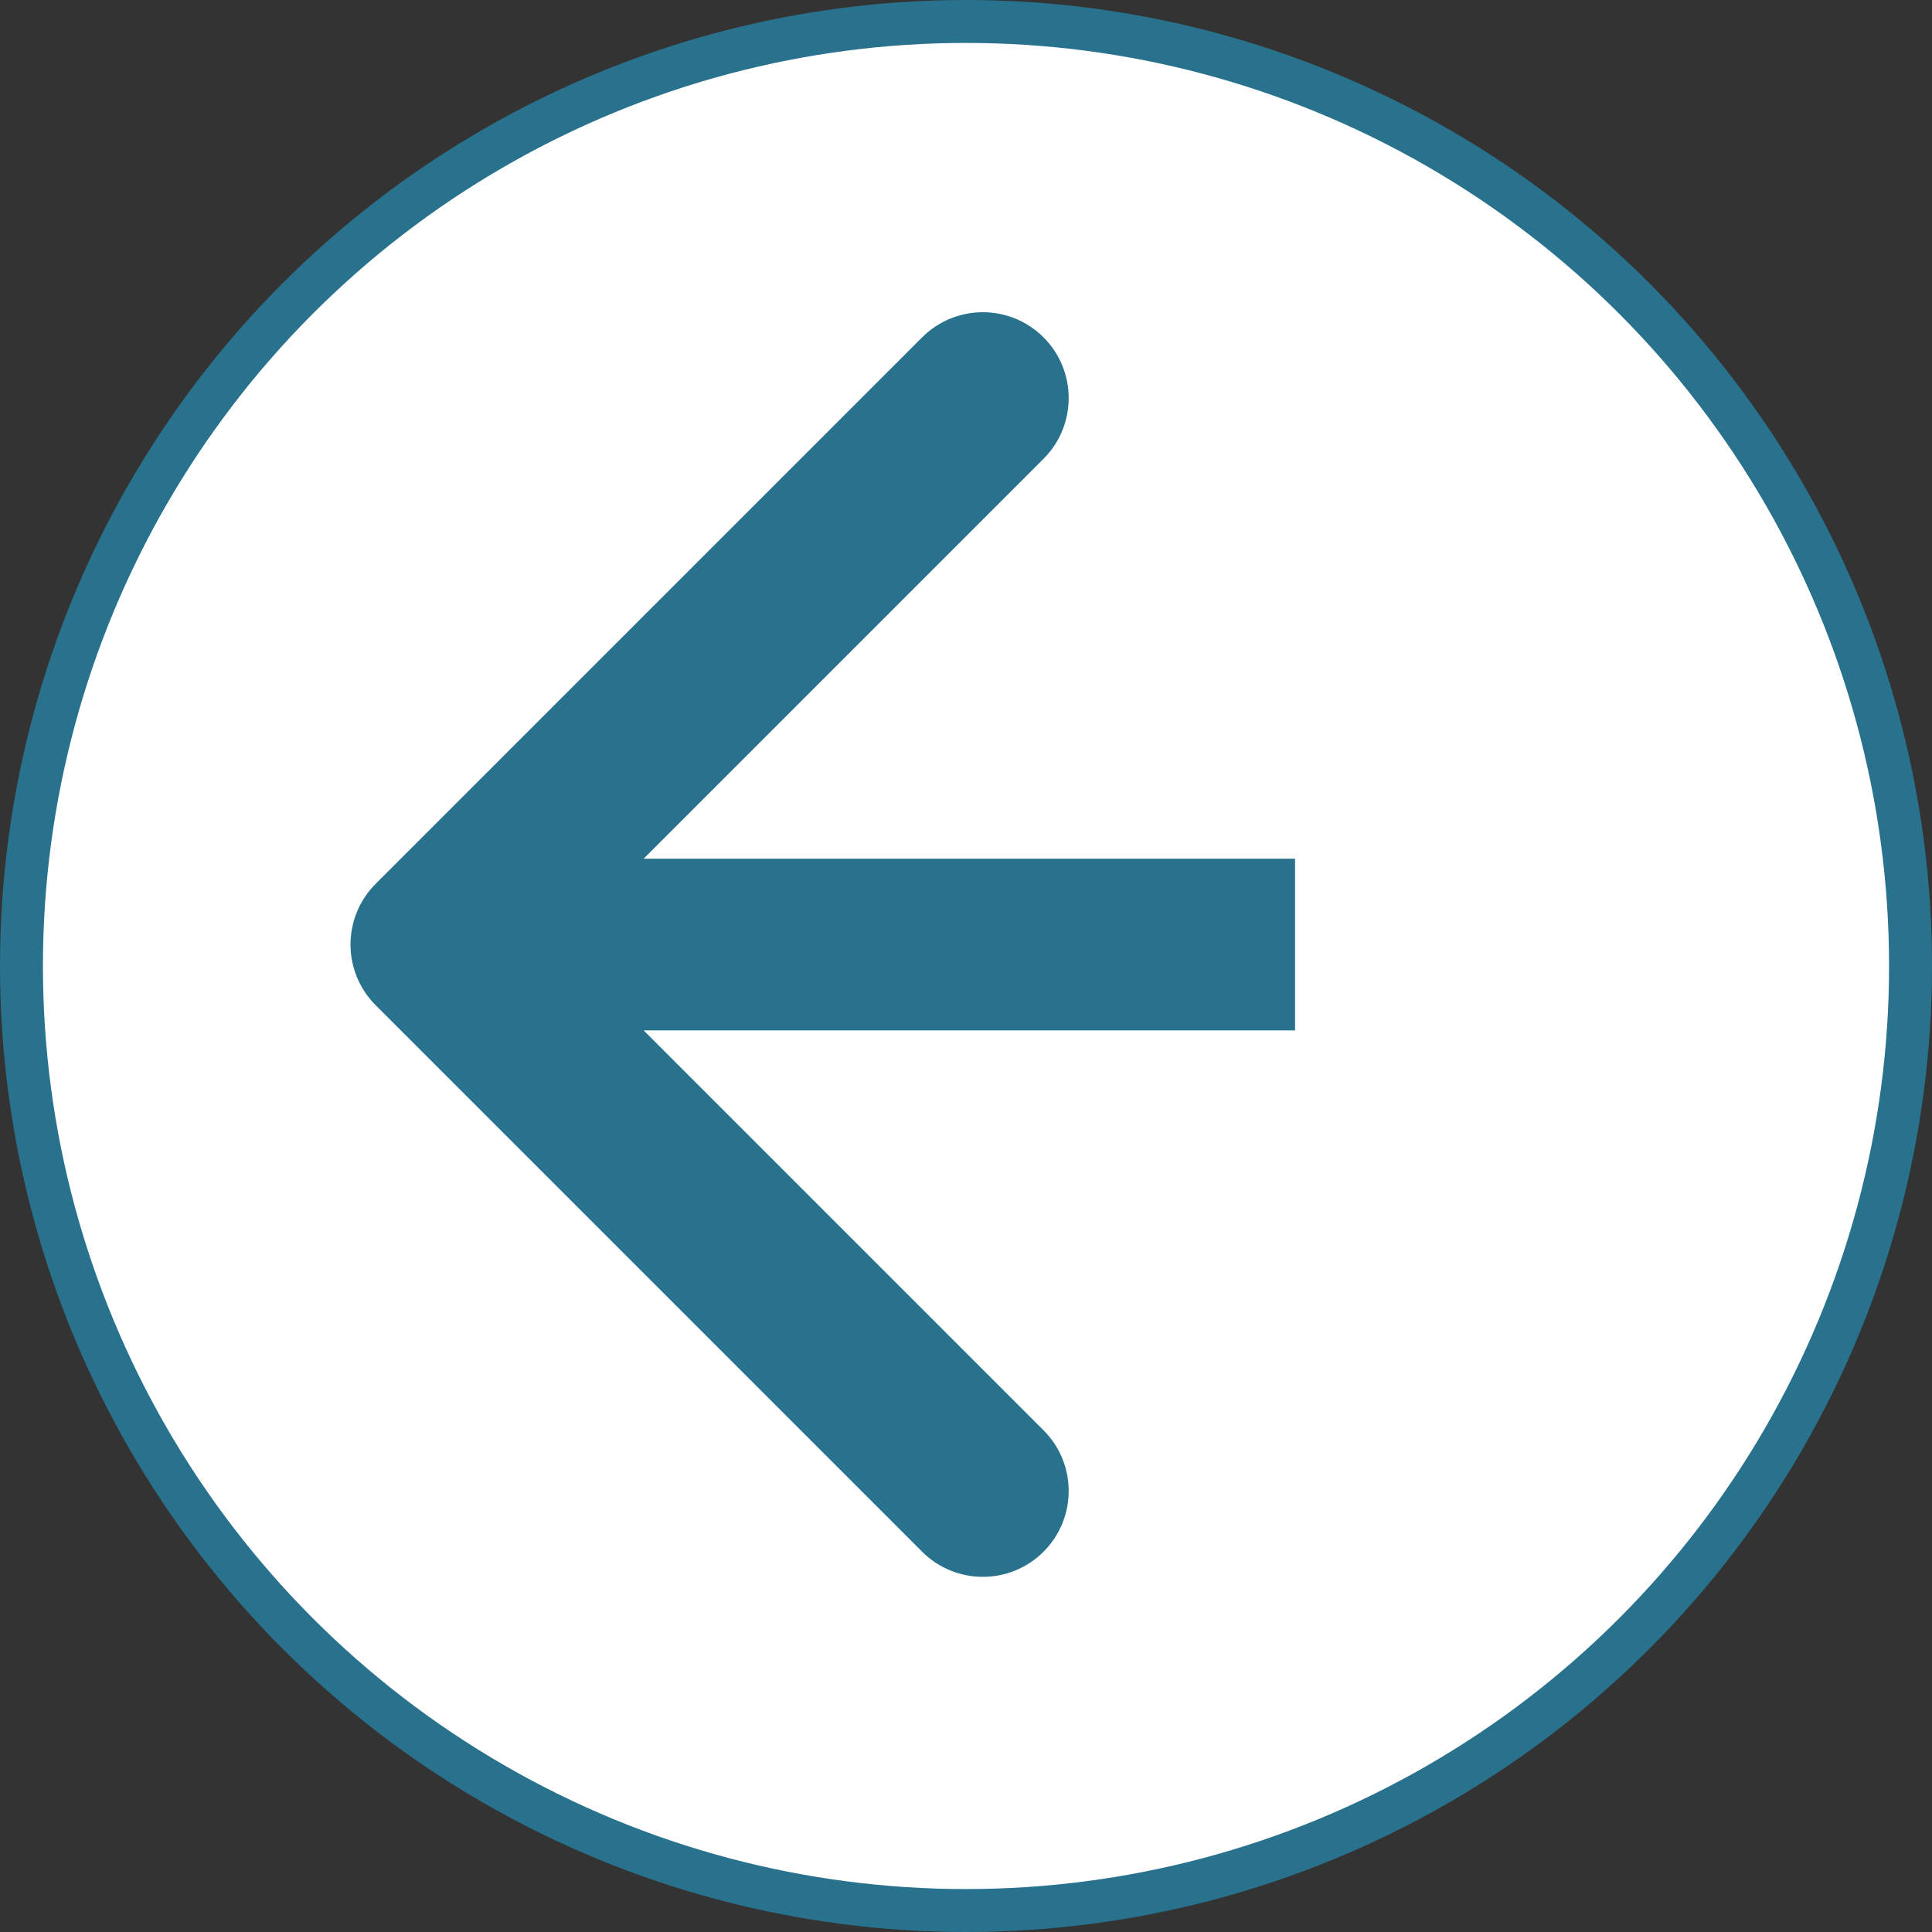 <svg width="45" height="45" viewBox="0 0 45 45" fill="none" xmlns="http://www.w3.org/2000/svg">
<rect x="0" y="0" width="45" height="45" fill="#333333" stroke="none"/>
<circle cx="22.5" cy="22.5" r="22" fill="#D4A01F"/>
<circle cx="22.5" cy="22.5" r="22" fill="white"/>
<circle cx="22.5" cy="22.5" r="22" stroke="#29728E"/>
<path d="M8.75 20.586C7.969 21.367 7.969 22.633 8.75 23.414L21.478 36.142C22.259 36.923 23.525 36.923 24.306 36.142C25.087 35.361 25.087 34.095 24.306 33.314L12.992 22L24.306 10.686C25.087 9.905 25.087 8.639 24.306 7.858C23.525 7.077 22.259 7.077 21.478 7.858L8.75 20.586ZM30.164 20L10.164 20V24L30.164 24V20Z" fill="#29728E"/>
</svg>
